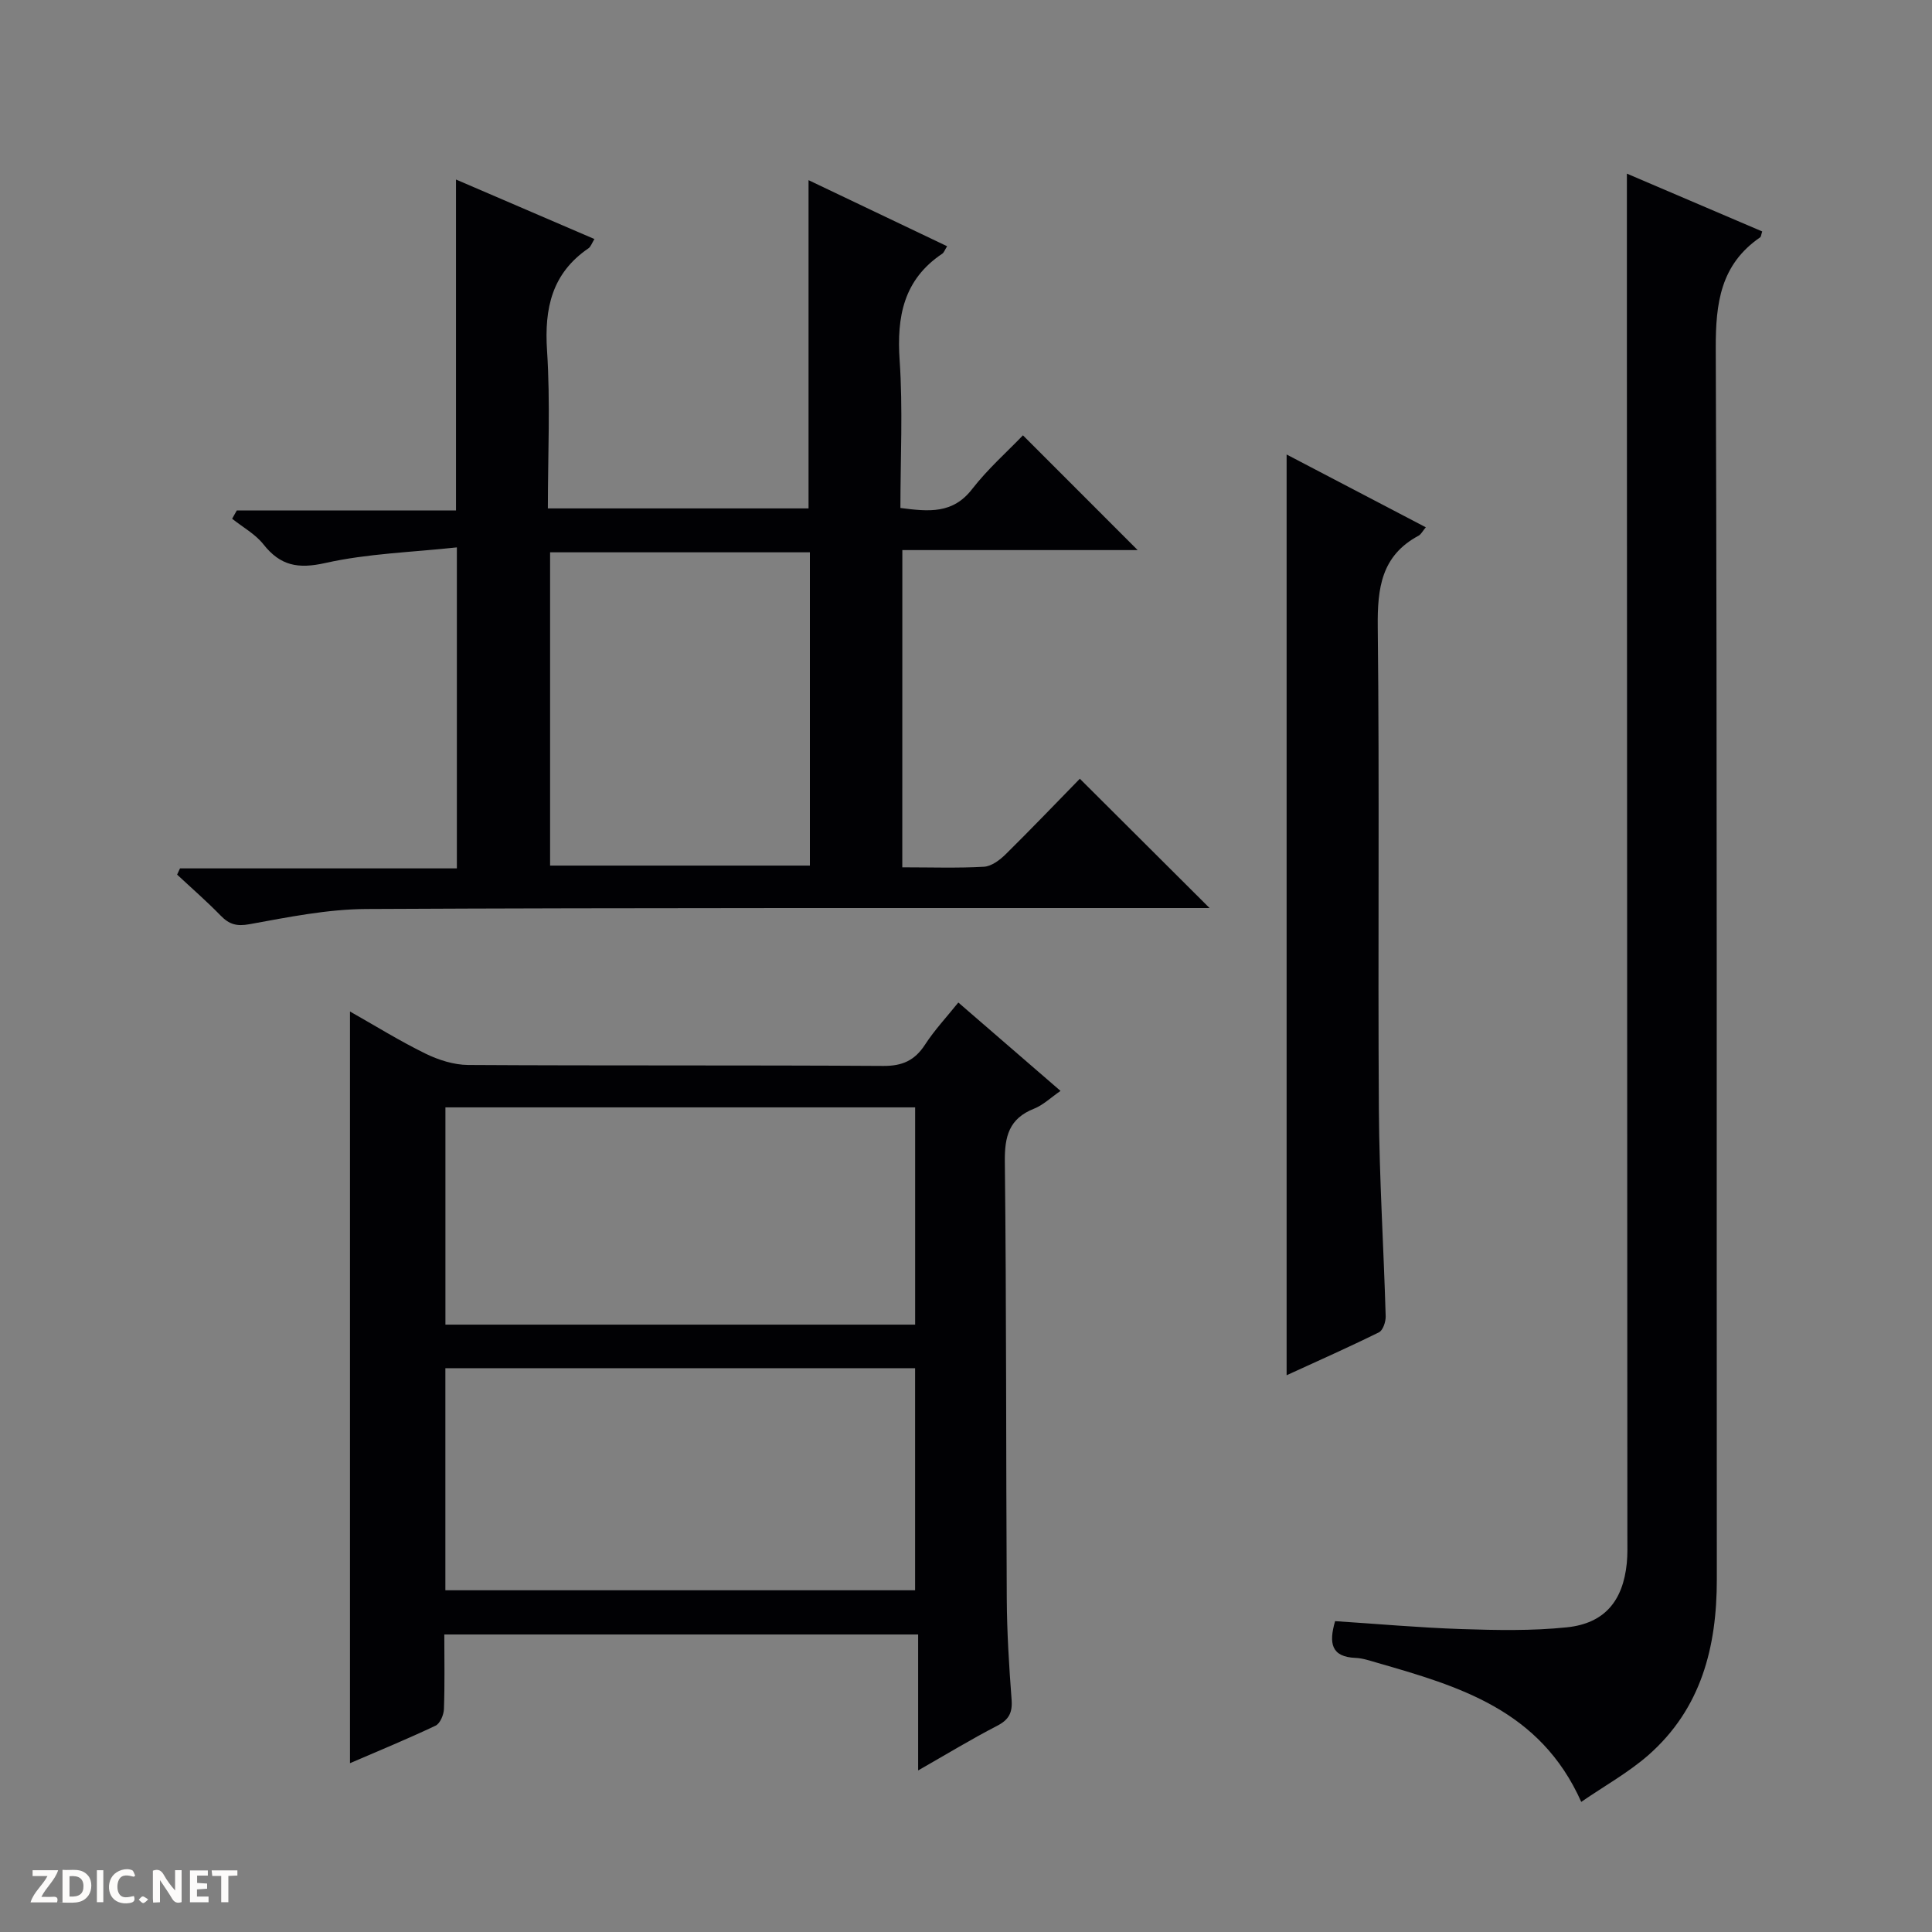 <svg enable-background="new 0 0 400 400" viewBox="0 0 400 400" xmlns="http://www.w3.org/2000/svg"><rect x="0" y="0" width="400" height="400" fill="#808080" stroke="none"/><g fill="#fcfbfa"><path d="m37.59 393.81c-.92.31-1.52.05-2-.78-.7-1.2-1.52-2.34-2.47-3.78v4.59c-.55.03-.95.05-1.41.07-.03-.37-.06-.64-.06-.91 0-1.91 0-3.81 0-5.7 1.13-.41 1.77-.03 2.29.91.62 1.11 1.38 2.14 2.31 3.19v-4.2h1.35v6.61z"/><path d="m12.94 393.88v-6.75c1.9.19 3.93-.54 5.37 1.29.8 1.01.78 2.88.03 3.97-1.37 1.97-3.4 1.51-6.4 1.49m2.45-1.22c2.04.12 2.92-.58 2.89-2.21-.03-1.51-.98-2.19-2.89-2z"/><path d="m11.81 393.87h-5.49c.68-2.18 2.47-3.48 3.51-5.45h-3.08v-1.21h5.29c-.71 2.13-2.44 3.48-3.47 5.51.86 0 1.63.04 2.39-.01.79-.05 1.14.21.85 1.16"/><path d="m39.33 393.86v-6.61h3.7v1.07h-2.22v1.52c.68.04 1.34.09 2.07.13v1.07c-.72.05-1.38.09-2.1.14v1.48h2.4v1.19h-3.85z"/><path d="m27.71 388.56c-1.15-.3-2.46-.61-3.1.64-.37.73-.41 1.93-.06 2.67.63 1.35 1.99.93 3.17.68.35.94-.01 1.32-.93 1.46-1.62.25-3.05-.27-3.76-1.48-.73-1.24-.6-3.03.31-4.17.88-1.11 2.71-1.7 4-1.16.32.13.44.74.65 1.12-.1.08-.19.16-.28.24"/><path d="m49.15 387.24v1.07c-.59.02-1.17.05-1.87.08v5.44h-1.48v-5.44h-1.85c-.05-.4-.08-.73-.13-1.15z"/><path d="m20.06 387.21h1.33v6.62h-1.33z"/><path d="m30.68 393.25c-.39.38-.8.79-1.05.76-.32-.05-.6-.45-.9-.7.26-.24.51-.64.8-.67.29-.04.62.3 1.15.61"/></g><path d="m186.81 179.57c5.96 0 11.45.19 16.91-.12 1.56-.09 3.3-1.4 4.51-2.6 5.33-5.26 10.5-10.67 15.34-15.62 9.1 9.07 17.85 17.8 26.86 26.77-1.66 0-3.41 0-5.17 0-56.47.02-112.95-.08-169.42.2-8.06.04-16.17 1.69-24.15 3.14-2.71.5-4.24.04-6.02-1.79-2.87-2.95-5.99-5.66-9-8.47.2-.43.4-.86.6-1.29h57.32c0-22.21 0-43.74 0-66.46-9.27 1.01-18.43 1.26-27.22 3.23-5.67 1.27-9.32.58-12.83-3.86-1.69-2.14-4.29-3.55-6.48-5.3.32-.57.65-1.15.97-1.72h45.38c0-23.16 0-45.59 0-68.51 9.38 4.03 18.88 8.12 28.66 12.32-.54.87-.75 1.58-1.22 1.91-7.58 5.18-9.17 12.41-8.59 21.2.7 10.74.17 21.55.17 32.66h53.97c0-22.5 0-44.86 0-67.96 9.59 4.57 19.08 9.09 28.69 13.68-.49.78-.65 1.31-1.01 1.55-8 5.36-9.44 13.01-8.82 22.08.69 10.07.16 20.22.16 30.56 5.91.77 10.85 1.25 14.84-3.9 3.24-4.18 7.28-7.75 10.53-11.14 8.17 8.17 15.97 15.97 23.75 23.76-15.83 0-32.08 0-48.72 0-.01 21.91-.01 43.44-.01 65.68zm-19.13-65.22c-18.12 0-35.98 0-53.79 0v64.86h53.79c0-21.82 0-43.26 0-64.86z" fill="#010104"/><path d="m72.46 365.05c0-51.98 0-103.5 0-155.63 5.25 2.97 10.29 6.1 15.59 8.7 2.71 1.33 5.9 2.35 8.87 2.37 28.65.17 57.31.02 85.96.2 3.97.02 6.51-1.14 8.64-4.41 1.96-3.02 4.46-5.69 6.89-8.72 7.11 6.14 13.89 12.01 21.16 18.3-2.01 1.38-3.59 2.93-5.48 3.68-5.19 2.05-6.11 5.74-6.05 10.98.34 30.15.23 60.3.4 90.45.04 6.98.47 13.96 1 20.92.21 2.74-.58 4.18-3.03 5.44-5.29 2.73-10.38 5.83-16.32 9.22 0-9.74 0-18.75 0-28.15-32.93 0-65.28 0-98.1 0 0 5.21.11 10.33-.08 15.45-.04 1.2-.8 2.99-1.73 3.43-5.81 2.75-11.78 5.21-17.72 7.77zm19.75-35.8h97.25c0-15.54 0-30.74 0-45.98-32.59 0-64.81 0-97.25 0zm.01-55h97.25c0-15.21 0-30.07 0-44.98-32.59 0-64.81 0-97.25 0z" fill="#010104"/><path d="m327.38 373.06c-8.53-19.13-25.46-23.96-42.35-28.83-1.43-.41-2.9-.92-4.37-.98-5.04-.2-5.58-3.03-4.24-7.61 8.66.56 17.38 1.35 26.12 1.64 7.29.24 14.65.39 21.87-.36 7.79-.81 11.61-5.45 12.4-13.27.18-1.82.12-3.66.12-5.49-.03-82.29-.07-164.59-.1-246.88 0-11.62 0-23.24 0-35.33 9.04 3.86 18.54 7.92 28.02 11.97-.23.66-.23 1.08-.43 1.22-8.18 5.62-9.22 13.57-9.19 22.94.31 84.96.15 169.92.22 254.88.01 14.07-3.24 26.79-14.15 36.4-4.14 3.63-9.07 6.36-13.92 9.7z" fill="#010104"/><path d="m295.2 109.17c-.67.79-.98 1.46-1.5 1.74-7.72 4.14-8.54 10.87-8.45 18.89.37 33.29.01 66.59.23 99.89.09 14.28 1 28.55 1.41 42.83.03 1.13-.56 2.91-1.39 3.32-6.21 3.07-12.55 5.88-19.12 8.89 0-63.78 0-127.01 0-190.63 9.6 5.03 19.11 10 28.82 15.07z" fill="#010104"/></svg>